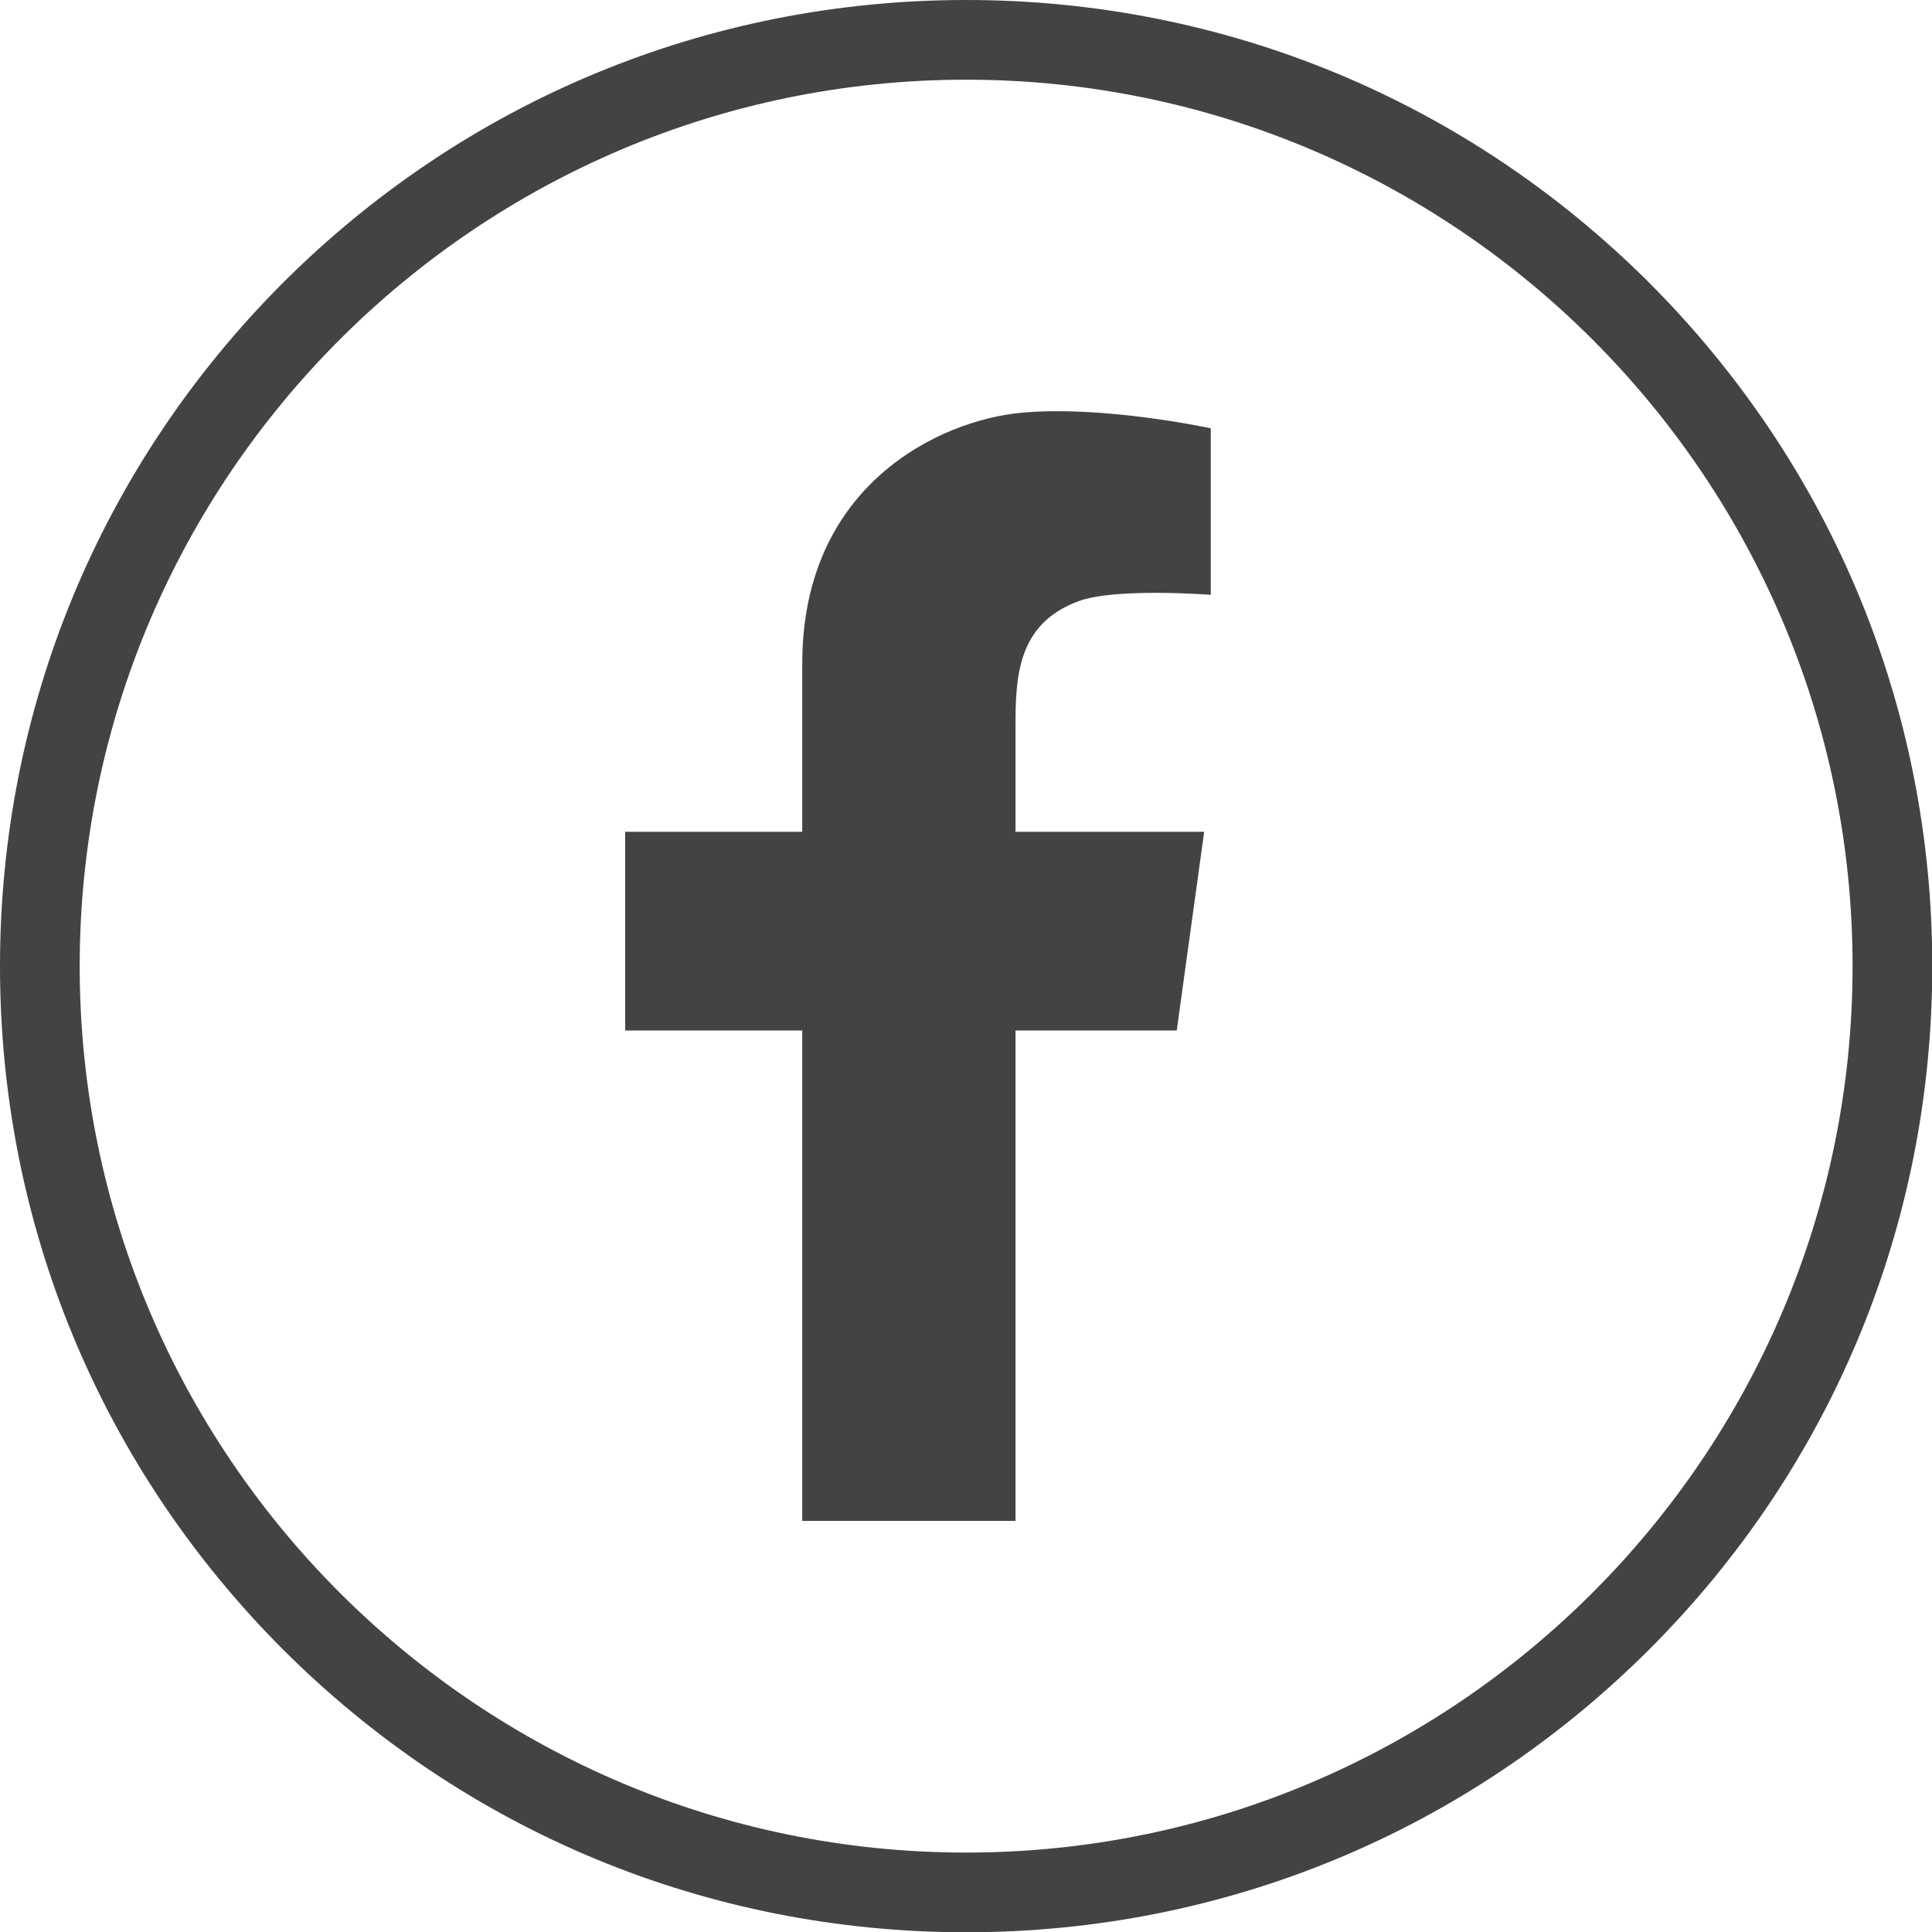 <svg width="36" height="36" viewBox="0 0 36 36" fill="none" xmlns="http://www.w3.org/2000/svg">
<g clip-path="url(#clip0_215_307)">
<path d="M19.03 7.691C17.506 7.833 14.949 9.038 14.949 12.362V15.499H11.649V19.202H14.949V28.339H18.922V19.202H21.927L22.438 15.499H18.922V13.567C18.922 12.618 18.951 11.625 20.097 11.202C20.791 10.946 22.561 11.084 22.561 11.084V7.981C22.561 7.981 20.559 7.548 19.035 7.691H19.03Z" fill="#434244"/>
<path d="M18.003 0C13.193 0 8.674 1.874 5.271 5.271C1.874 8.674 0 13.193 0 18.003C0 22.812 1.874 27.331 5.271 30.733C8.669 34.131 13.193 36.005 18.003 36.005C22.812 36.005 27.331 34.131 30.733 30.733C34.131 27.336 36.005 22.812 36.005 18.003C36.005 13.193 34.131 8.674 30.733 5.271C27.331 1.874 22.812 0 18.003 0ZM18.003 34.52C8.896 34.52 1.485 27.109 1.485 18.003C1.485 8.896 8.896 1.485 18.003 1.485C27.109 1.485 34.52 8.896 34.52 18.003C34.52 27.109 27.109 34.52 18.003 34.52Z" fill="#434244"/>
</g>
<defs>
<clipPath id="clip0_215_307">
<rect width="36" height="36" fill="white"/>
</clipPath>
</defs>
</svg>
